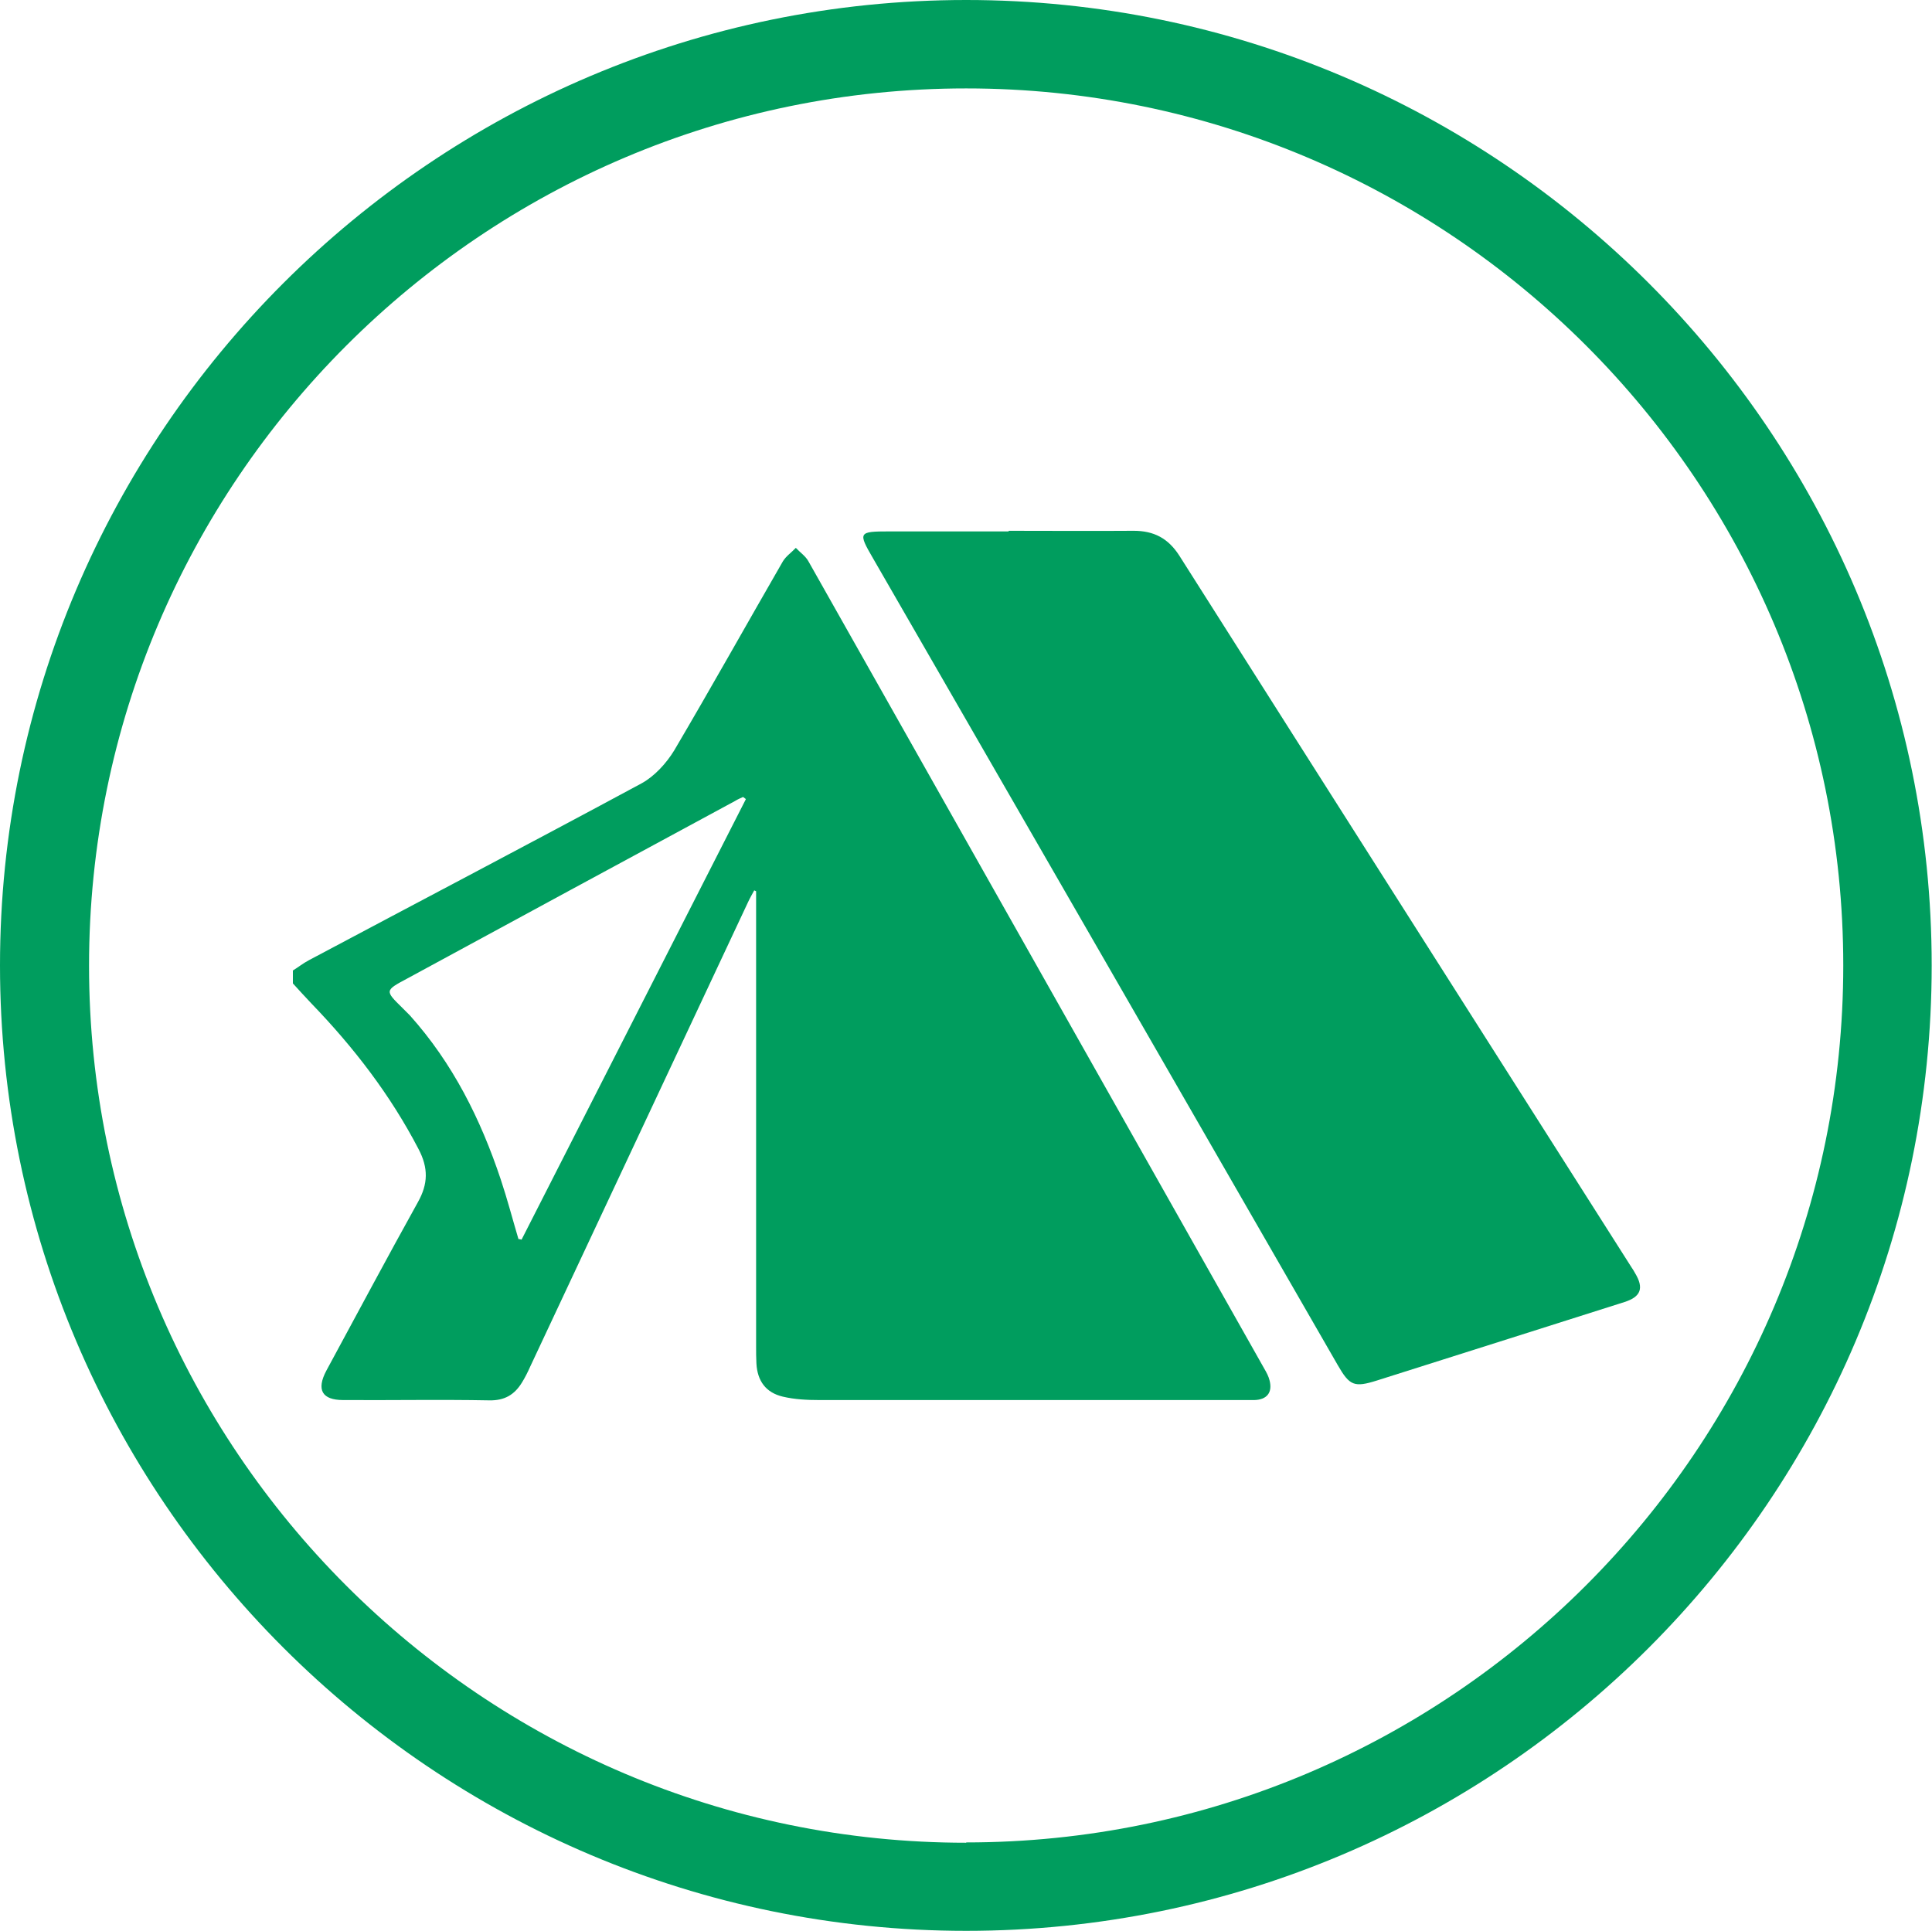 <?xml version="1.0" encoding="UTF-8"?>
<svg id="Layer_1" data-name="Layer 1" xmlns="http://www.w3.org/2000/svg" viewBox="0 0 62.27 62.25">
  <defs>
    <style>
      .cls-1 {
        fill: #009d5e;
      }
    </style>
  </defs>
  <path class="cls-1" d="M31.14,0C13.97,0,0,13.97,0,31.12s13.97,31.12,31.14,31.12,31.12-13.95,31.12-31.12S48.3,0,31.14,0ZM31.14,59.4c-15.59,0-28.27-12.68-28.27-28.27S15.55,2.85,31.14,2.85s28.27,12.68,28.27,28.27-12.68,28.27-28.27,28.27Z"/>
  <g>
    <path class="cls-1" d="M9.43,31.29c.18-.11.34-.24.53-.34,3.57-1.9,7.16-3.78,10.72-5.7.42-.23.8-.65,1.05-1.06,1.19-2.02,2.33-4.06,3.5-6.09.1-.17.28-.29.42-.44.14.15.32.27.41.44,4.9,8.67,9.79,17.35,14.69,26.02.07.12.14.25.17.38.1.39-.09.62-.49.63-.07,0-.14,0-.21,0-4.61,0-9.21,0-13.82,0-.39,0-.79-.02-1.17-.11-.55-.13-.82-.51-.85-1.07-.01-.18-.01-.37-.01-.55,0-4.73,0-9.47,0-14.2v-.47s-.04-.02-.06-.03c-.07.13-.14.25-.2.38-2.34,4.99-4.68,9.98-7.02,14.97-.08.18-.17.36-.27.52-.24.39-.56.58-1.05.57-1.57-.03-3.14,0-4.71-.01-.68,0-.87-.33-.54-.95.98-1.81,1.95-3.63,2.95-5.43.33-.59.34-1.1.02-1.71-.91-1.75-2.09-3.28-3.45-4.69-.2-.21-.4-.43-.6-.65,0-.14,0-.28,0-.42ZM24.03,25.75s-.05-.04-.08-.06c-.09.04-.18.08-.26.13-3.52,1.9-7.04,3.81-10.56,5.72-.73.39-.73.39-.16.95.08.08.16.16.24.24,1.38,1.54,2.28,3.34,2.93,5.29.21.63.38,1.28.57,1.92.03,0,.07.01.1.02,2.41-4.73,4.82-9.47,7.23-14.2Z"/>
    <path class="cls-1" d="M32.51,17.11c1.34,0,2.69.01,4.03,0,.65,0,1.11.24,1.47.8,4.85,7.65,9.72,15.3,14.58,22.95.04.06.08.12.11.18.29.48.19.76-.34.93-1.25.4-2.5.79-3.75,1.19-1.41.45-2.82.89-4.23,1.34-.73.23-.88.17-1.26-.49-4.99-8.67-9.98-17.34-14.98-26.01-.49-.84-.47-.87.51-.87,1.29,0,2.57,0,3.86,0Z"/>
  </g>
</svg>
